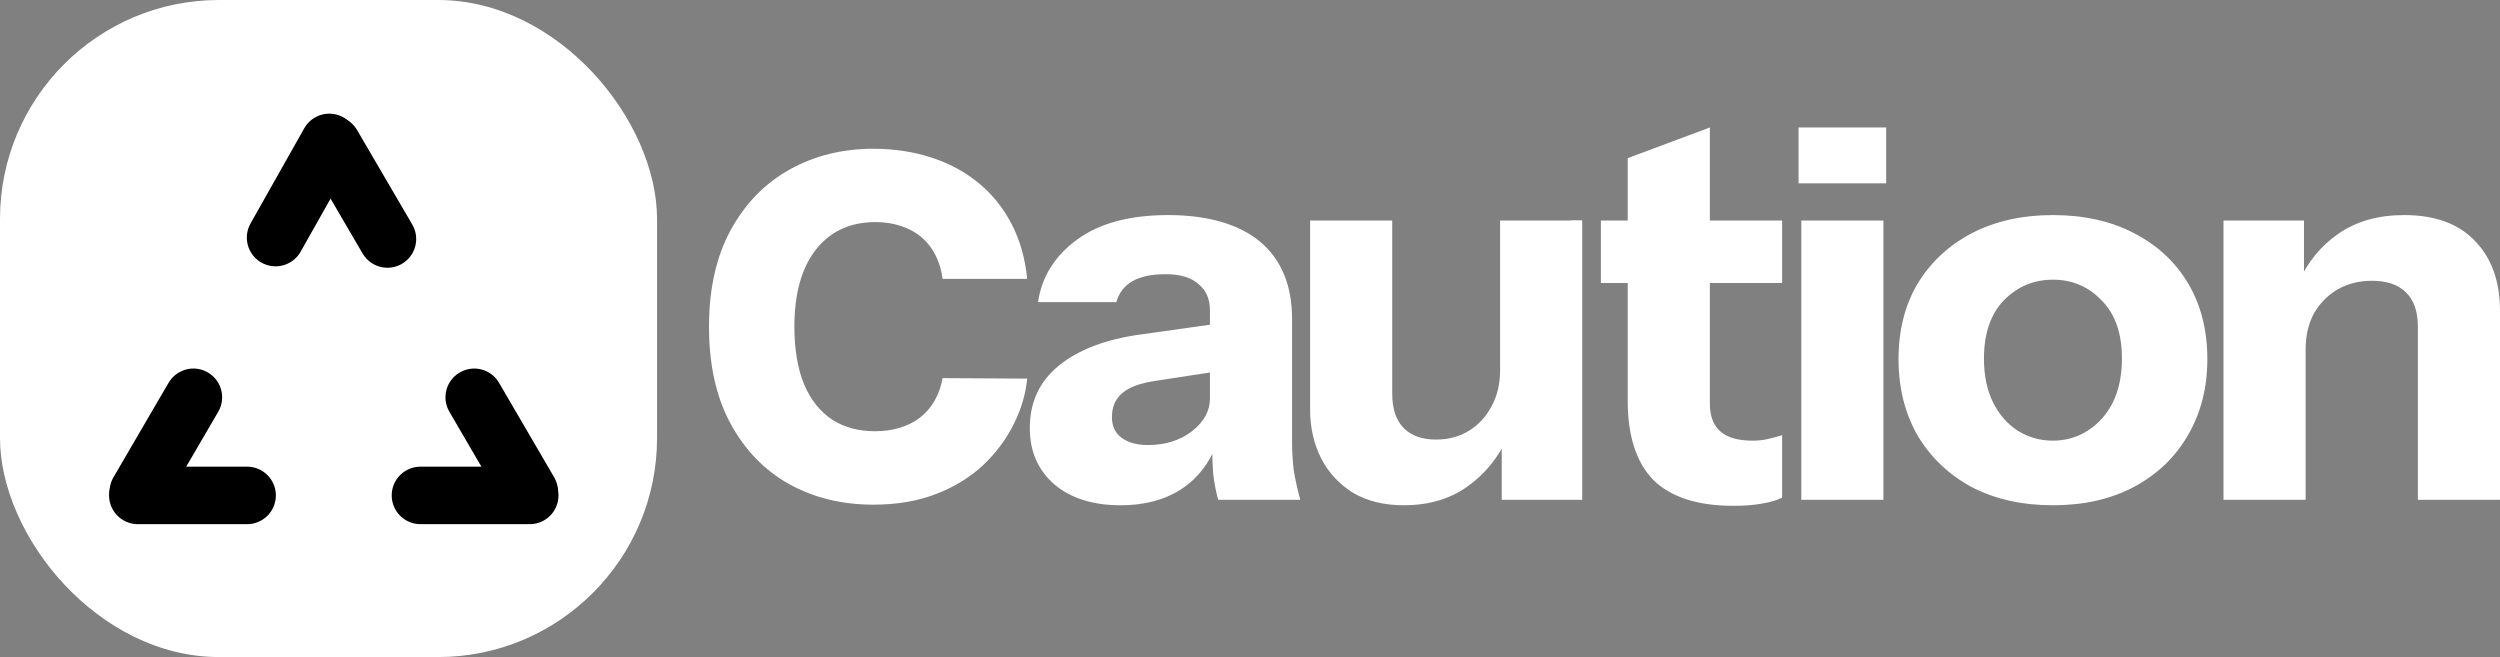 <?xml version="1.0" encoding="UTF-8"?>
<svg id="Layer_2" data-name="Layer 2" xmlns="http://www.w3.org/2000/svg" viewBox="0 0 456.59 120">
  <rect x="0" y="0" width="456.59" height="120" fill="#808080" stroke="none"/>
  <defs>
    <style>
      .cls-1 {
        stroke-miterlimit: 4;
        stroke-width: 10.5px;
      }

      .cls-1, .cls-2 {
        fill: none;
        stroke: #000;
        stroke-linecap: round;
      }

      .cls-3 {
        fill: #fff;
      }

      .cls-2 {
        stroke-width: 10.5px;
      }
    </style>
  </defs>
  <g id="Layer_1-2" data-name="Layer 1">
    <path class="cls-3" d="M316.58,92.38c-6.53,0-11.4-1.57-14.6-4.7-3.13-3.2-4.7-8.03-4.7-14.5V28.88l15-5.6v50.4c0,2.27.63,3.97,1.9,5.1s3.23,1.7,5.9,1.7c1,0,1.93-.1,2.8-.3.87-.2,1.73-.43,2.6-.7v11.4c-.87.47-2.1.83-3.7,1.1-1.53.27-3.27.4-5.2.4ZM292.38,51.68v-11.4h33.1v11.4h-33.1ZM328.98,91.28v-51h15v51h-15ZM328.48,33.48v-10.2h16v10.2h-16ZM374.94,92.28c-5.6,0-10.53-1.1-14.8-3.3-4.2-2.27-7.5-5.4-9.9-9.4-2.33-4.07-3.5-8.73-3.5-14s1.17-9.87,3.5-13.8c2.4-3.93,5.7-7,9.9-9.2,4.27-2.2,9.2-3.3,14.8-3.3s10.6,1.1,14.8,3.3c4.27,2.2,7.57,5.27,9.9,9.2,2.33,3.93,3.5,8.53,3.5,13.8s-1.2,9.93-3.6,14c-2.33,4-5.63,7.13-9.9,9.4-4.2,2.2-9.1,3.3-14.7,3.3ZM374.94,80.48c2.33,0,4.43-.6,6.3-1.8,1.93-1.2,3.47-2.9,4.6-5.1,1.13-2.27,1.7-4.97,1.7-8.1,0-4.6-1.23-8.13-3.7-10.6-2.4-2.53-5.37-3.8-8.9-3.8s-6.53,1.27-9,3.8c-2.4,2.53-3.6,6.07-3.6,10.6,0,3.13.57,5.83,1.7,8.1,1.13,2.2,2.63,3.9,4.5,5.1,1.93,1.2,4.07,1.8,6.4,1.8ZM406.09,91.28v-51h14.7v12h.3v39h-15ZM441.59,91.28v-31.6c0-2.8-.73-4.9-2.2-6.3-1.4-1.4-3.47-2.1-6.2-2.1-2.33,0-4.43.53-6.3,1.6-1.8,1.07-3.23,2.53-4.3,4.4-1,1.87-1.5,4.07-1.5,6.6l-1.3-12.3c1.67-3.73,4.1-6.7,7.3-8.9,3.27-2.27,7.27-3.4,12-3.4,5.67,0,10,1.6,13,4.8,3,3.13,4.5,7.37,4.5,12.7v34.5h-15Z"/>
    <rect class="cls-3" x="280.36" y="46.8" width="15.04" height="2" transform="translate(240 335.66) rotate(-89.98)"/>
    <path class="cls-3" d="M187.6,50.93h-15.45c-.21-1.59-.63-3.02-1.27-4.29-.64-1.28-1.48-2.37-2.53-3.27-1.05-.91-2.3-1.6-3.74-2.07-1.42-.49-3-.74-4.73-.74-3.07,0-5.72.75-7.94,2.26-2.2,1.5-3.9,3.68-5.1,6.52-1.17,2.84-1.76,6.28-1.76,10.32s.6,7.72,1.79,10.57c1.21,2.82,2.91,4.95,5.1,6.4,2.2,1.42,4.81,2.13,7.82,2.13,1.69,0,3.22-.22,4.6-.65,1.4-.43,2.63-1.06,3.68-1.88,1.07-.84,1.95-1.86,2.63-3.06.7-1.22,1.18-2.58,1.45-4.11l15.45.09c-.27,2.8-1.08,5.56-2.44,8.28-1.34,2.72-3.18,5.2-5.53,7.45-2.35,2.22-5.21,4-8.59,5.31-3.36,1.32-7.21,1.98-11.55,1.98-5.73,0-10.85-1.26-15.39-3.77-4.51-2.53-8.07-6.22-10.69-11.06-2.62-4.84-3.92-10.73-3.92-17.67s1.33-12.86,3.99-17.7c2.66-4.84,6.25-8.52,10.78-11.03,4.53-2.51,9.61-3.77,15.23-3.77,3.83,0,7.37.54,10.63,1.61,3.25,1.05,6.12,2.6,8.59,4.63,2.47,2.02,4.48,4.5,6.02,7.45,1.54,2.95,2.5,6.31,2.87,10.1Z"/>
    <path class="cls-3" d="M222.48,91.28c-.4-1.47-.7-3.03-.9-4.7-.13-1.67-.2-3.6-.2-5.8h-.4v-24.1c0-2.07-.7-3.67-2.1-4.8-1.33-1.2-3.33-1.8-6-1.8s-4.57.43-6.1,1.3c-1.47.87-2.43,2.13-2.9,3.8h-14.3c.67-4.6,3.03-8.4,7.1-11.4s9.63-4.5,16.7-4.5,12.93,1.63,16.8,4.9c3.87,3.27,5.8,7.97,5.8,14.1v22.5c0,1.67.1,3.37.3,5.1.27,1.67.67,3.47,1.2,5.4h-15ZM204.68,92.28c-5.07,0-9.1-1.27-12.1-3.8-3-2.6-4.5-6.03-4.5-10.3,0-4.73,1.77-8.53,5.3-11.4,3.6-2.93,8.6-4.83,15-5.7l14.9-2.1v8.7l-12.4,1.9c-2.67.4-4.63,1.13-5.9,2.2-1.27,1.07-1.9,2.53-1.9,4.4,0,1.67.6,2.93,1.8,3.8,1.2.87,2.8,1.3,4.8,1.3,3.13,0,5.8-.83,8-2.5,2.2-1.73,3.3-3.73,3.3-6l1.4,8c-1.47,3.8-3.7,6.67-6.7,8.6-3,1.93-6.67,2.9-11,2.9ZM256.37,92.28c-3.6,0-6.7-.77-9.3-2.3-2.53-1.6-4.47-3.7-5.8-6.3-1.33-2.67-2-5.63-2-8.9v-34.5h15v31.6c0,2.8.7,4.9,2.1,6.3s3.37,2.1,5.9,2.1c2.27,0,4.27-.53,6-1.6,1.73-1.07,3.1-2.53,4.1-4.4,1.07-1.93,1.6-4.13,1.6-6.6l1.3,12.3c-1.67,3.67-4.1,6.63-7.3,8.9-3.2,2.27-7.07,3.4-11.6,3.4ZM274.27,91.28v-12h-.3v-39h15v51h-14.7Z"/>
    <rect class="cls-3" width="120" height="120" rx="40" ry="40"/>
    <line class="cls-2" x1="35.32" y1="72.56" x2="25.26" y2="89.81"/>
    <line class="cls-2" x1="45.13" y1="90.48" x2="25.17" y2="90.48"/>
    <line class="cls-2" x1="70.76" y1="43.65" x2="60.69" y2="26.41"/>
    <line class="cls-2" x1="50.33" y1="43.39" x2="60.14" y2="26.01"/>
    <line class="cls-1" x1="86.61" y1="72.56" x2="96.67" y2="89.81"/>
    <line class="cls-2" x1="76.79" y1="90.48" x2="96.75" y2="90.48"/>
  </g>
</svg>